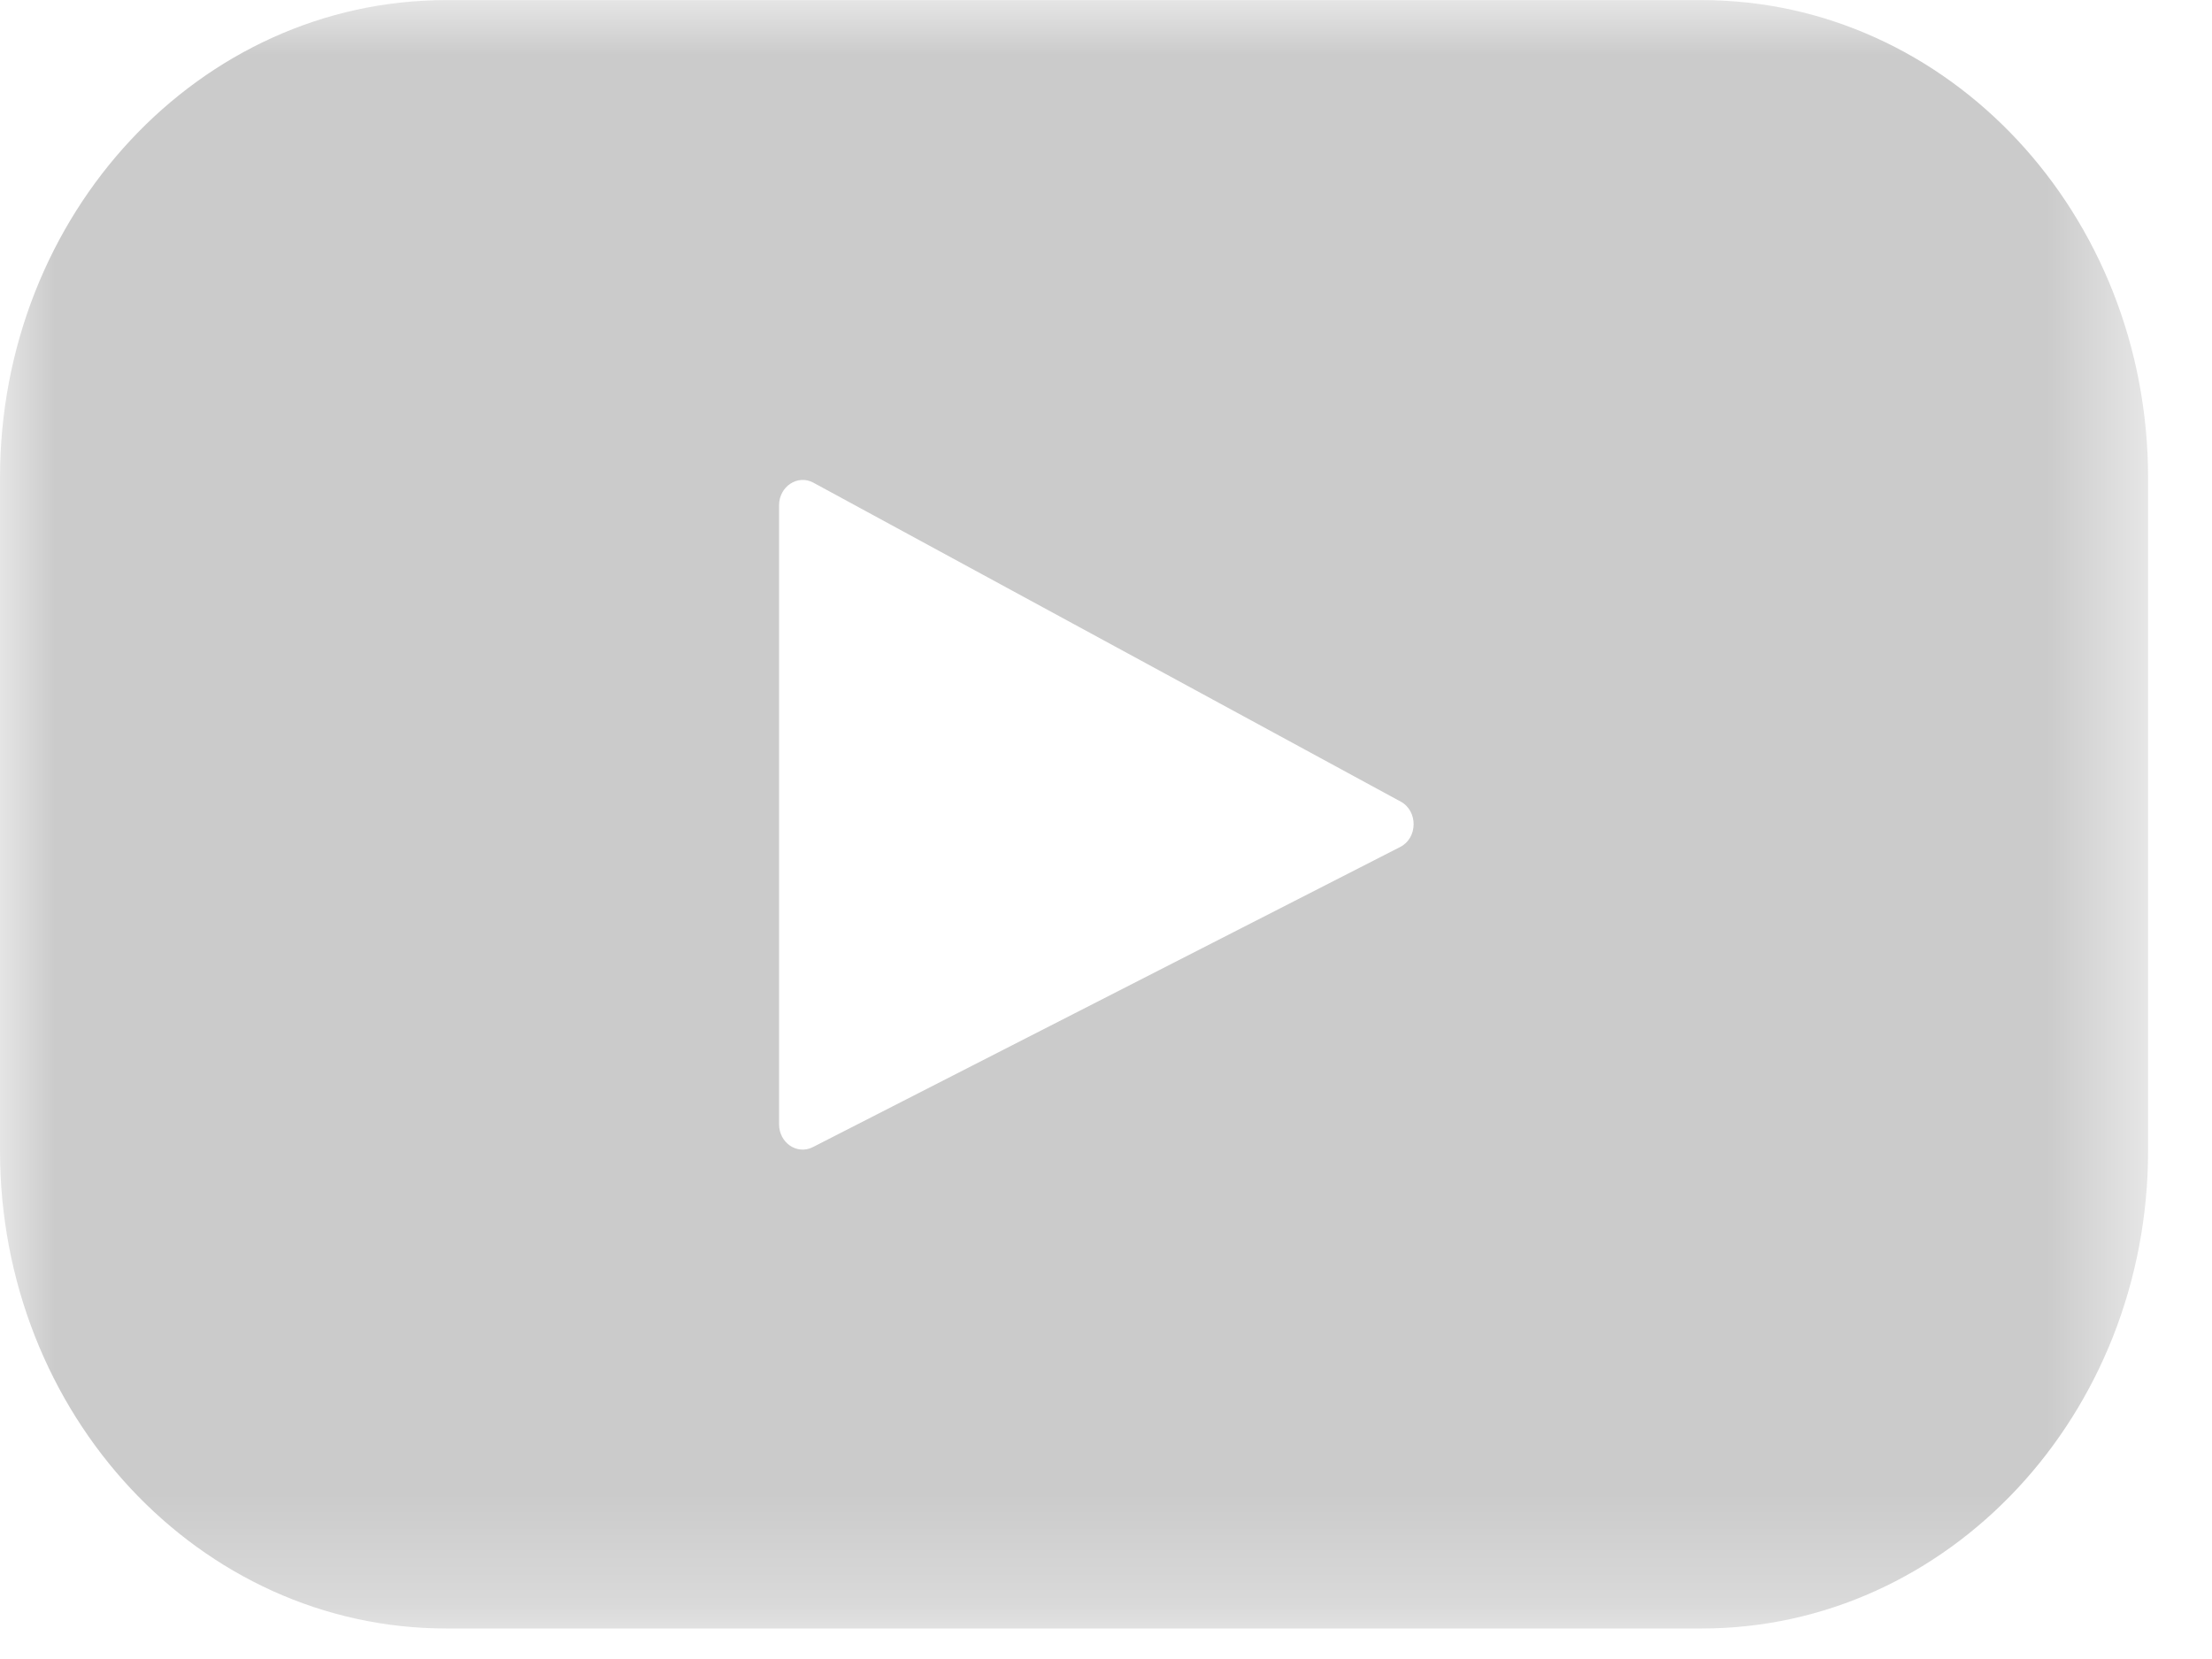<?xml version="1.0" encoding="UTF-8"?> <svg xmlns="http://www.w3.org/2000/svg" xmlns:xlink="http://www.w3.org/1999/xlink" width="20px" height="15px" viewBox="0 0 20 15"><!-- Generator: Sketch 54.1 (76490) - https://sketchapp.com --><title>ico-youtube</title><desc>Created with Sketch.</desc><defs><polygon id="path-1" points="0 0.001 19.421 0.001 19.421 14.724 0 14.724"></polygon></defs><g id="Symbols" stroke="none" stroke-width="1" fill="none" fill-rule="evenodd"><g id="footer-real" transform="translate(-1254, -38)"><g id="ico-youtube" transform="translate(1254, 38)"><g id="Group-3"><mask id="mask-2" fill="white"><use xlink:href="#path-1"></use></mask><g id="Clip-2"></g><path d="M12.66,7.658 L7.349,10.372 C7.208,10.444 7.044,10.334 7.044,10.165 L7.044,4.568 C7.044,4.399 7.212,4.287 7.354,4.364 L12.665,7.248 C12.822,7.333 12.82,7.577 12.66,7.658 M15.388,0.001 L4.034,0.001 C1.806,0.001 -0,1.934 -0,4.322 L-0,10.403 C-0,12.79 1.806,14.724 4.034,14.724 L15.388,14.724 C17.615,14.724 19.422,12.79 19.422,10.403 L19.422,4.322 C19.422,1.934 17.615,0.001 15.388,0.001" id="Fill-1" fill="#CBCBCB" mask="url(#mask-2)"></path></g></g></g></g></svg> 
